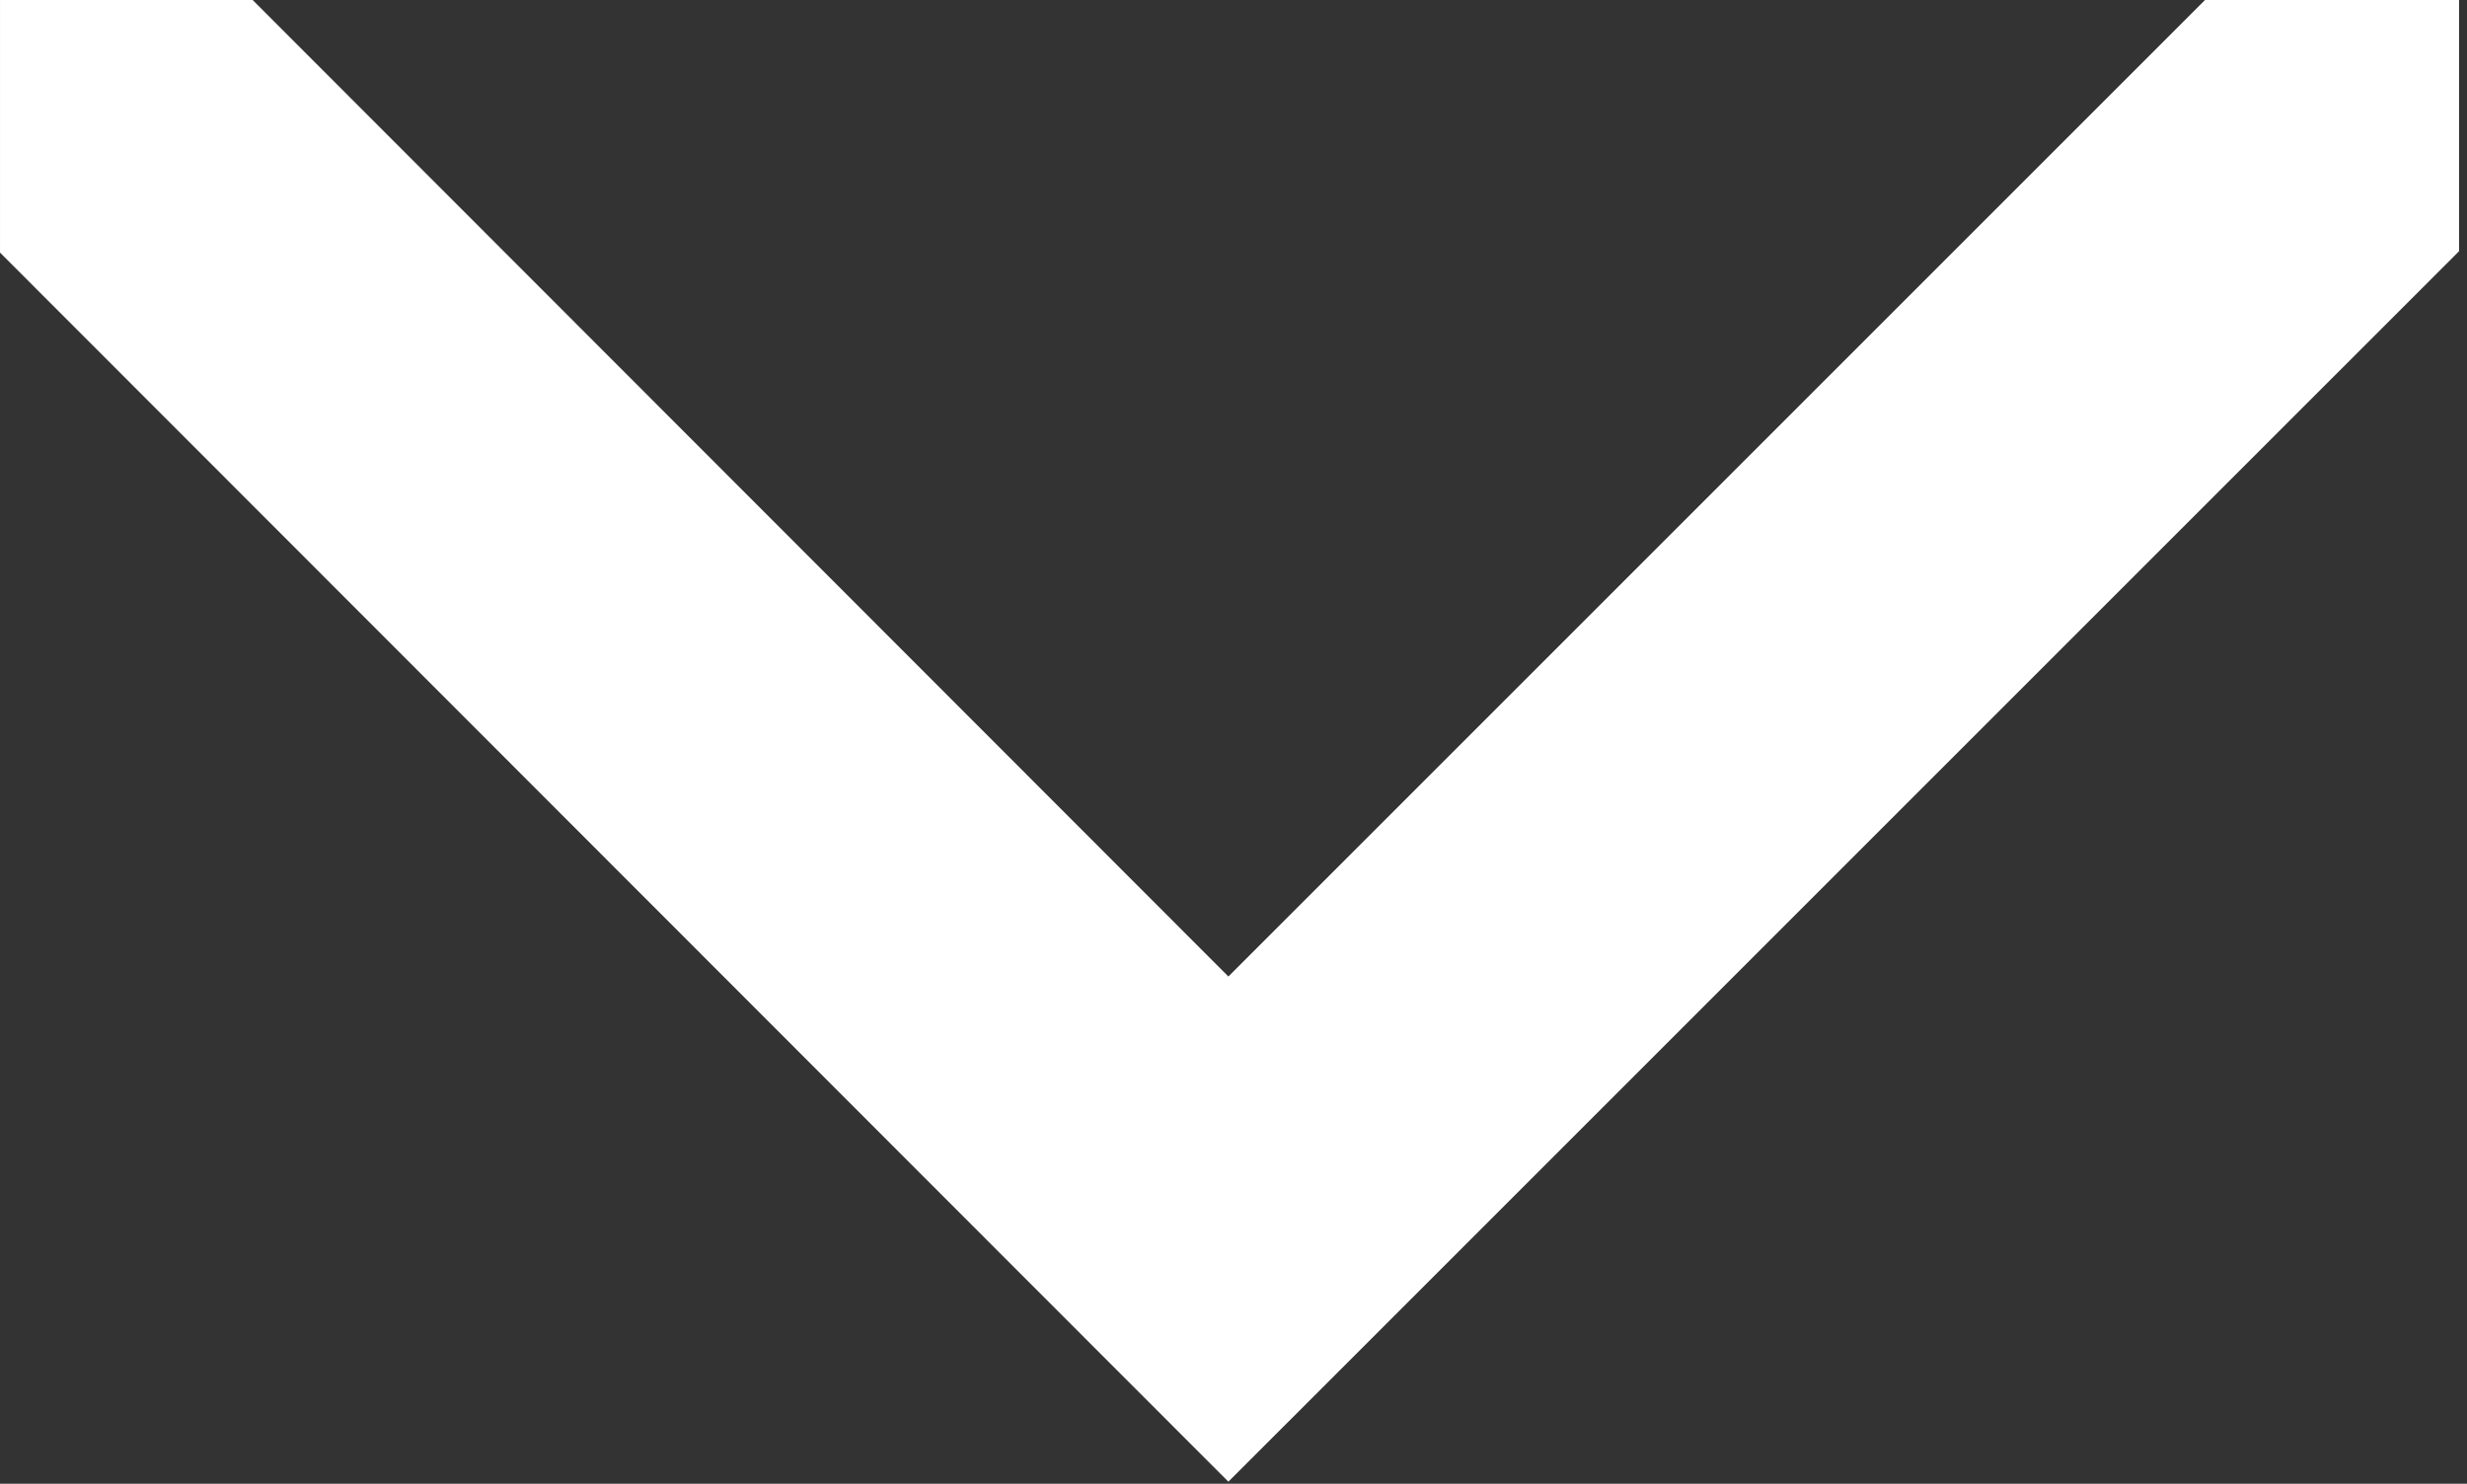 <?xml version="1.0" encoding="UTF-8"?> <svg xmlns="http://www.w3.org/2000/svg" width="133" height="80" viewBox="0 0 133 80" fill="none"><rect x="0" y="0" width="133" height="80" fill="#333333" stroke="none"/> <g clip-path="url(#clip0_175_801)"> <path d="M66.224 79.888L0.001 13.619L0.001 -5.79485e-06L13.62 -5.19951e-06L66.224 52.65L118.877 -5.98575e-07L132.571 0L132.571 13.545L66.224 79.888Z" fill="white"></path> </g> <defs> <clipPath id="clip0_175_801"> <rect width="20" height="33.143" fill="white" transform="translate(132.571) scale(4) rotate(90)"></rect> </clipPath> </defs> </svg> 